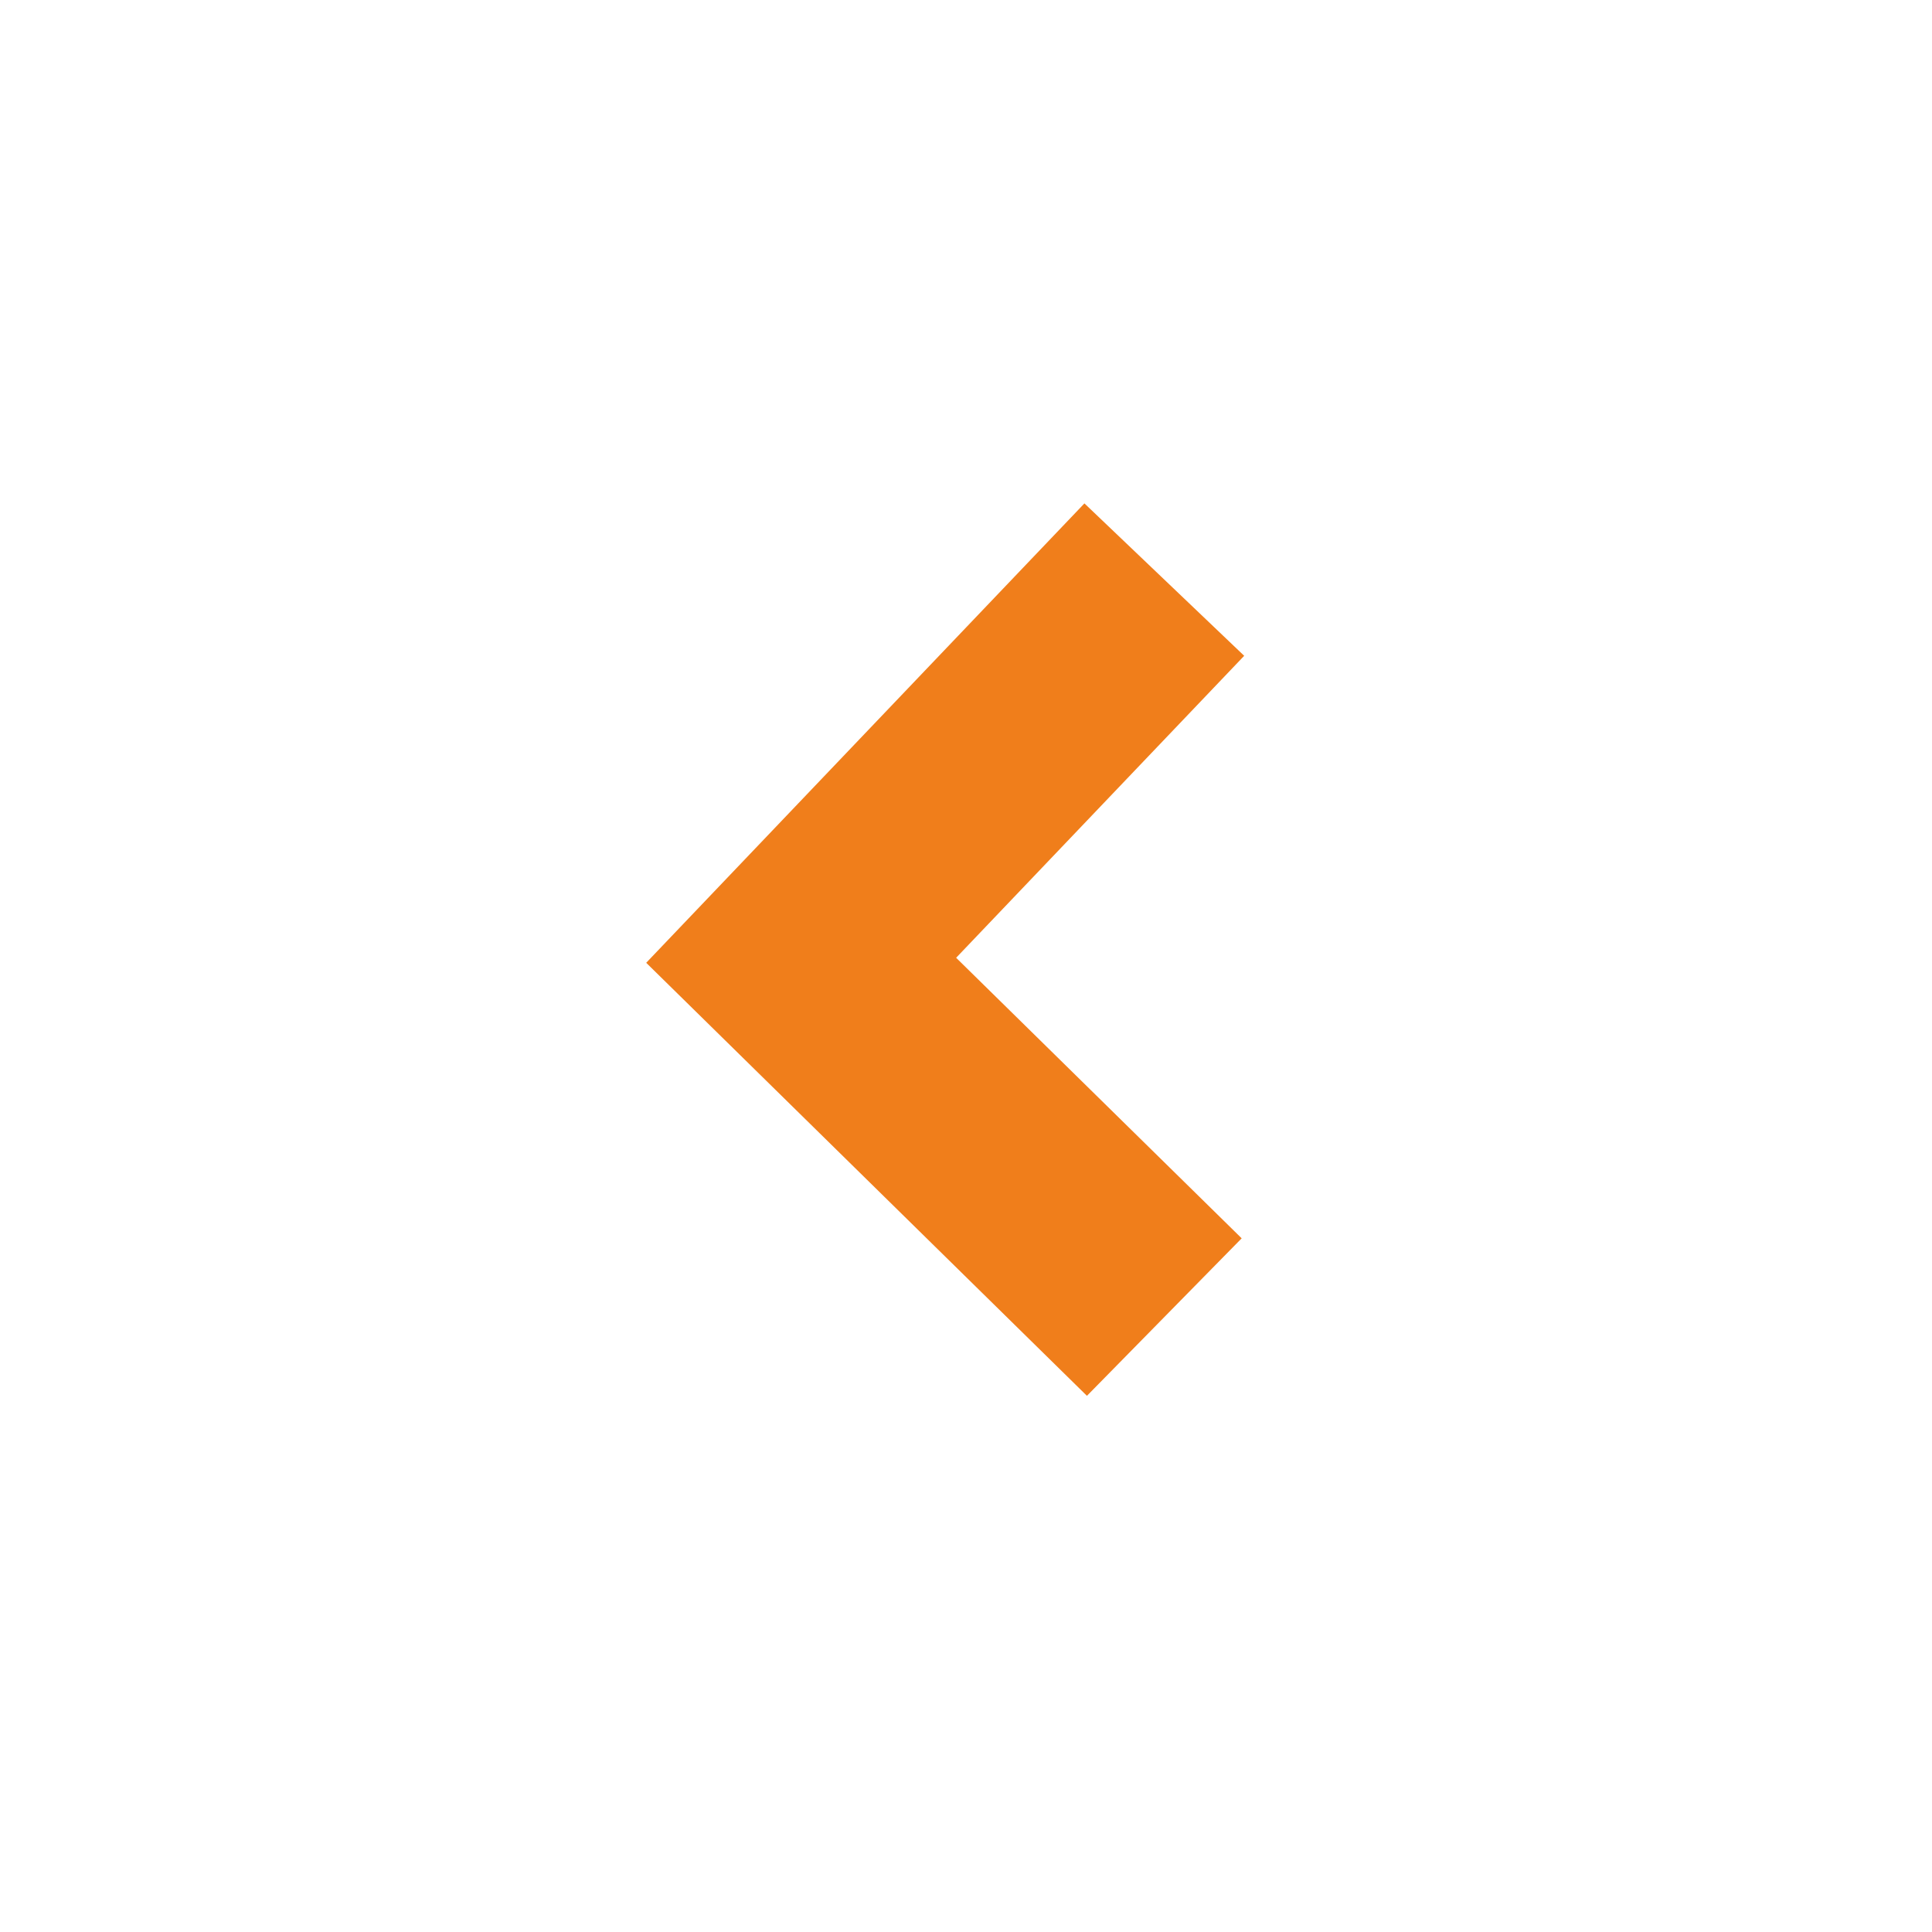 <?xml version="1.0" encoding="UTF-8"?> <svg xmlns="http://www.w3.org/2000/svg" width="70" height="70" viewBox="0 0 70 70" fill="none"><g filter="url(#filter0_d_2954_13)"><rect width="50" height="50" rx="10" transform="matrix(-1 0 0 1 60 6)" fill="white"></rect><path d="M42.185 43.72L29.028 30.793L42.185 17" stroke="#F07E1B" stroke-width="8"></path></g><defs><filter id="filter0_d_2954_13" x="0" y="0" width="70" height="70" filterUnits="userSpaceOnUse" color-interpolation-filters="sRGB"><feFlood flood-opacity="0" result="BackgroundImageFix"></feFlood><feColorMatrix in="SourceAlpha" type="matrix" values="0 0 0 0 0 0 0 0 0 0 0 0 0 0 0 0 0 0 127 0" result="hardAlpha"></feColorMatrix><feOffset dy="4"></feOffset><feGaussianBlur stdDeviation="5"></feGaussianBlur><feComposite in2="hardAlpha" operator="out"></feComposite><feColorMatrix type="matrix" values="0 0 0 0 0.941 0 0 0 0 0.494 0 0 0 0 0.106 0 0 0 0.3 0"></feColorMatrix><feBlend mode="normal" in2="BackgroundImageFix" result="effect1_dropShadow_2954_13"></feBlend><feBlend mode="normal" in="SourceGraphic" in2="effect1_dropShadow_2954_13" result="shape"></feBlend></filter></defs></svg> 